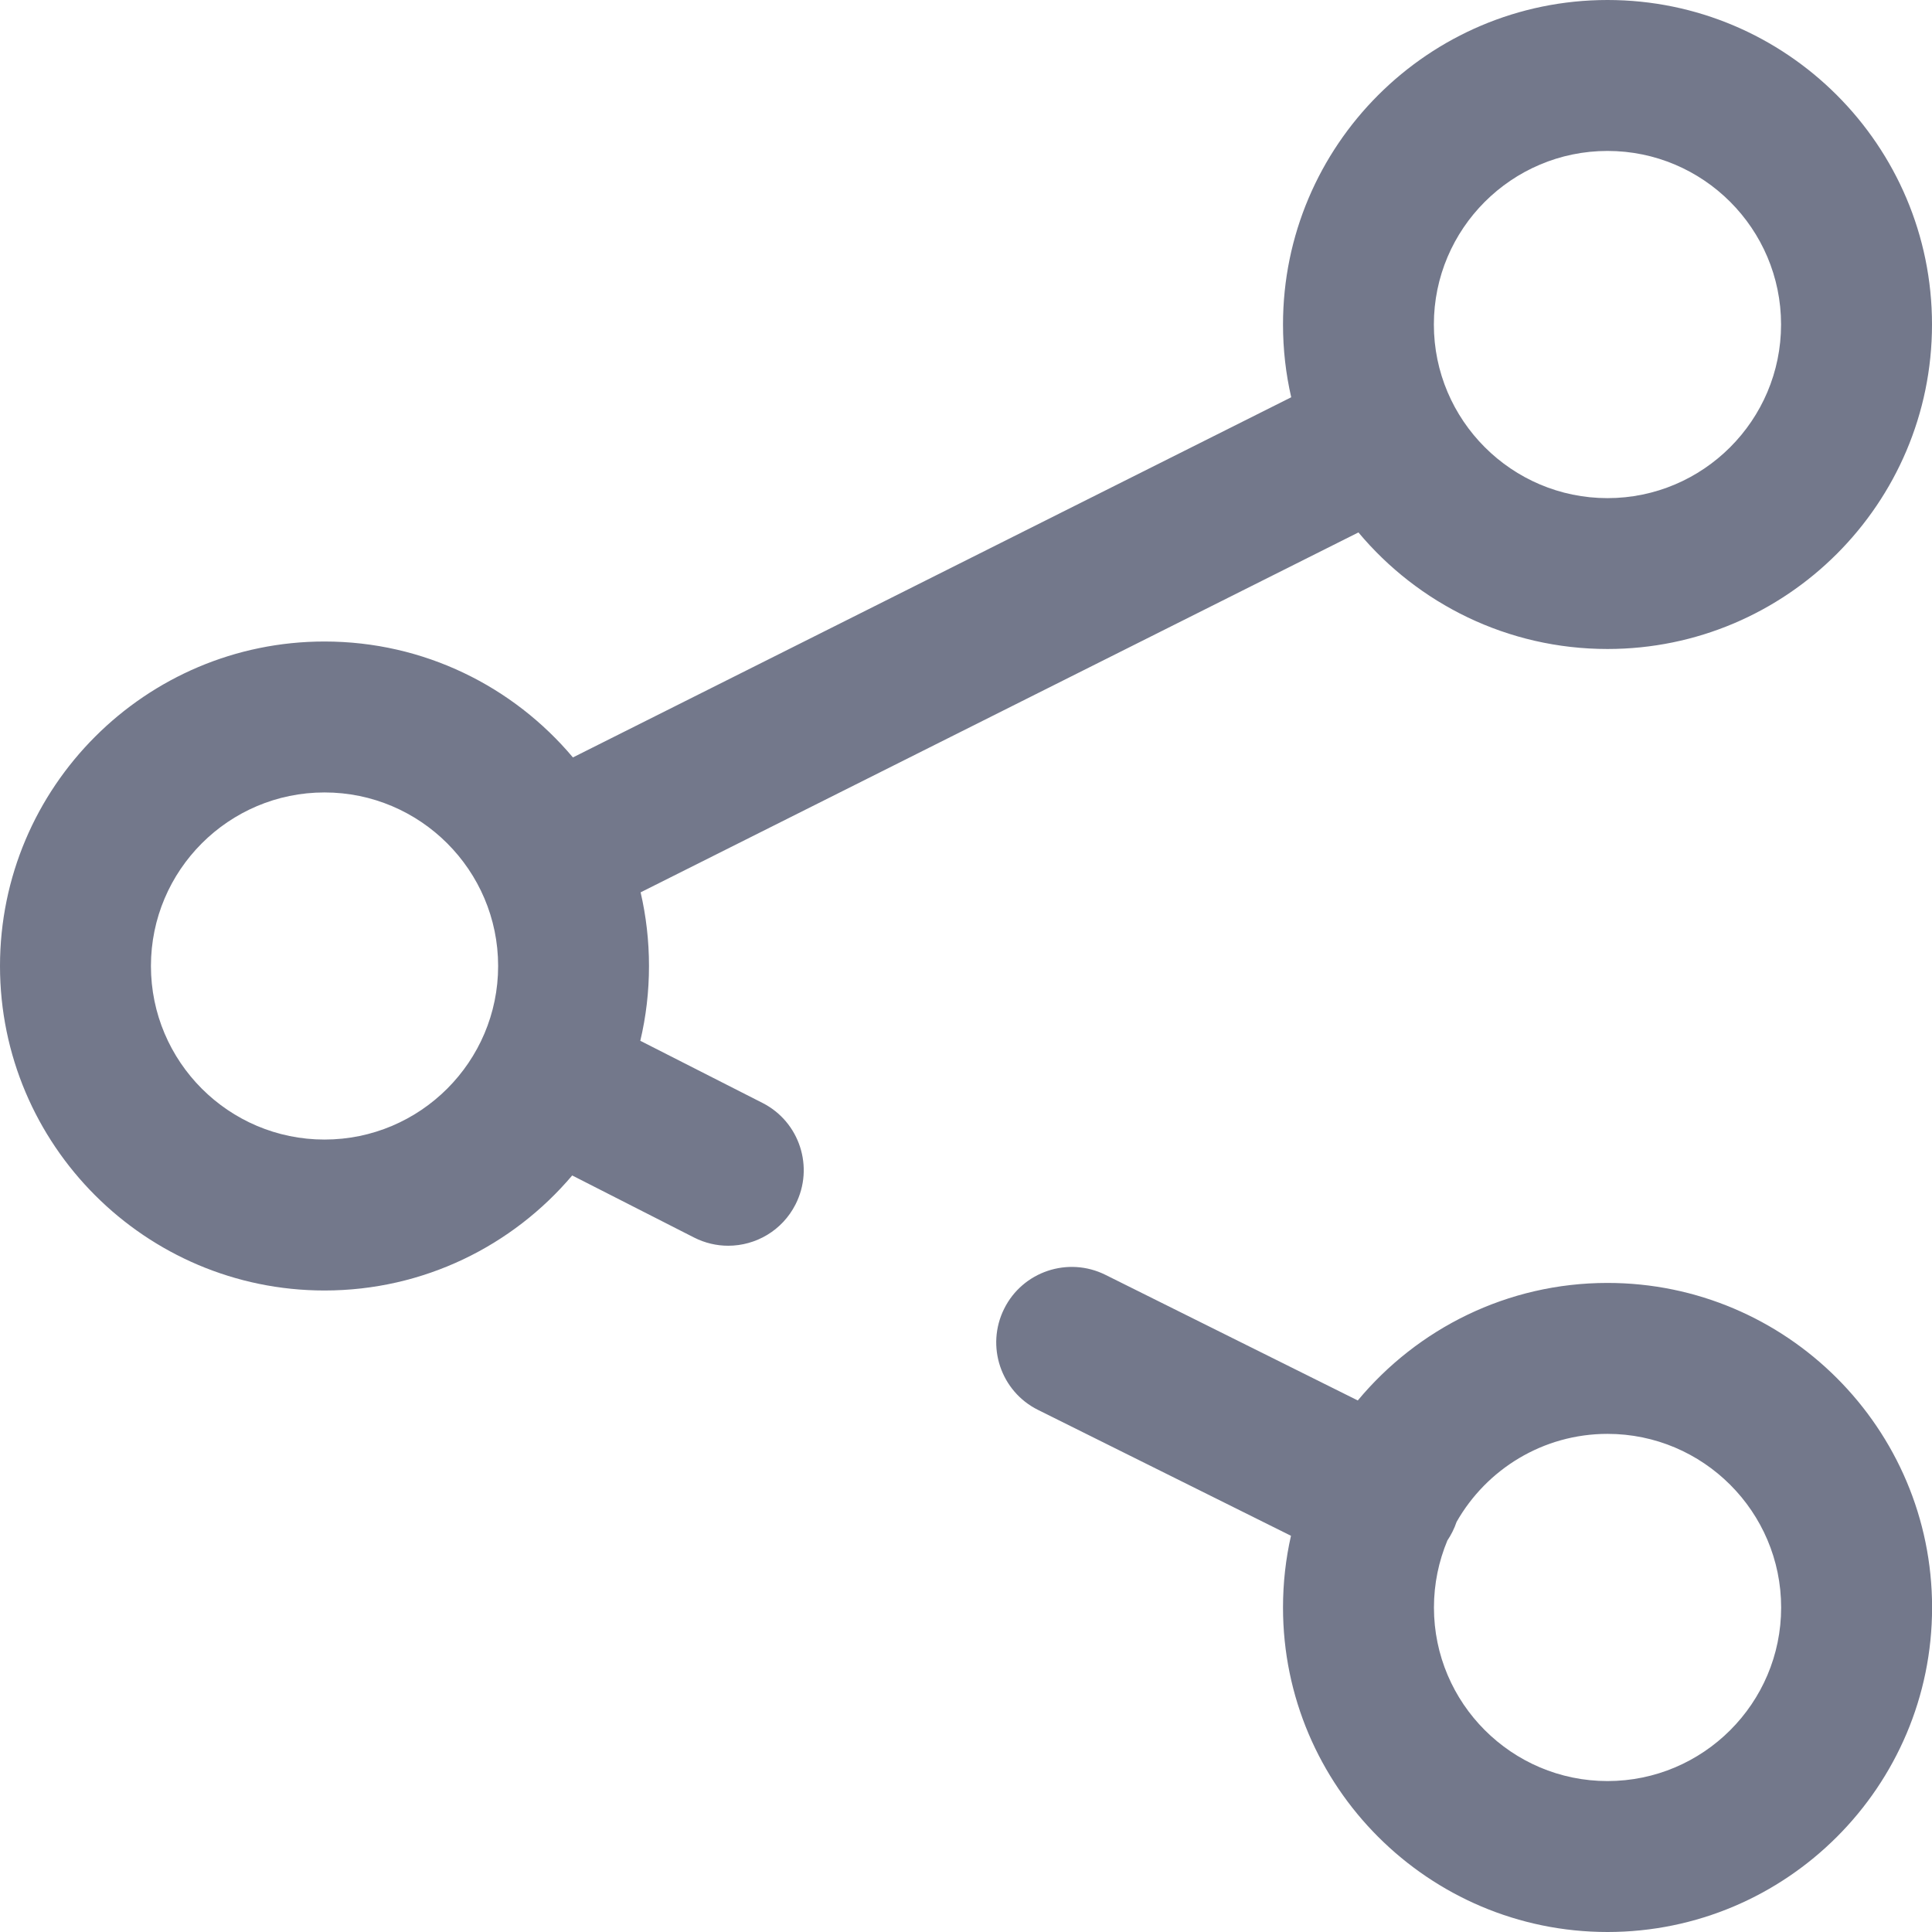 <svg width="24" height="24" viewBox="0 0 24 24" fill="none" xmlns="http://www.w3.org/2000/svg">
<g clip-path="url(#clip0)">
<path d="M19.969 15.937C18.723 15.937 17.608 16.506 16.867 17.397L13.731 15.836C13.267 15.606 12.704 15.795 12.474 16.258C12.243 16.722 12.432 17.285 12.896 17.515L16.037 19.078C15.972 19.364 15.938 19.663 15.938 19.969C15.938 22.192 17.747 24 19.969 24C22.192 24 24.001 22.192 24.001 19.969C24.001 17.746 22.192 15.937 19.969 15.937ZM19.969 22.125C18.78 22.125 17.813 21.158 17.813 19.969C17.813 19.674 17.873 19.393 17.98 19.136C18.003 19.102 18.024 19.066 18.043 19.028C18.063 18.988 18.08 18.947 18.094 18.906C18.465 18.253 19.167 17.812 19.969 17.812C21.158 17.812 22.126 18.78 22.126 19.969C22.126 21.158 21.158 22.125 19.969 22.125Z" fill="#73788B"/>
<path d="M19.969 0C17.746 0 15.938 1.808 15.938 4.031C15.938 4.342 15.973 4.644 16.04 4.935L7.117 9.409C6.377 8.529 5.269 7.969 4.031 7.969C1.808 7.969 0 9.777 0 12C0 14.223 1.808 16.031 4.031 16.031C5.263 16.031 6.368 15.476 7.108 14.602L8.622 15.373C8.758 15.442 8.903 15.475 9.046 15.475C9.388 15.475 9.717 15.287 9.882 14.962C10.117 14.501 9.934 13.936 9.472 13.701L7.954 12.929C8.025 12.631 8.062 12.32 8.062 12C8.062 11.685 8.026 11.379 7.958 11.085L16.875 6.614C17.615 7.499 18.727 8.062 19.969 8.062C22.192 8.062 24 6.254 24 4.031C24 1.808 22.192 0 19.969 0ZM4.031 14.156C2.842 14.156 1.875 13.189 1.875 12C1.875 10.811 2.842 9.844 4.031 9.844C5.22 9.844 6.188 10.811 6.188 12C6.188 13.189 5.22 14.156 4.031 14.156ZM19.969 6.188C18.78 6.188 17.812 5.22 17.812 4.031C17.812 2.842 18.78 1.875 19.969 1.875C21.158 1.875 22.125 2.842 22.125 4.031C22.125 5.22 21.158 6.188 19.969 6.188Z" fill="#73788B"/>
</g>
<defs>
<clipPath id="clip0">
<rect width="24" height="24" fill="white"/>
</clipPath>
</defs>
</svg>
